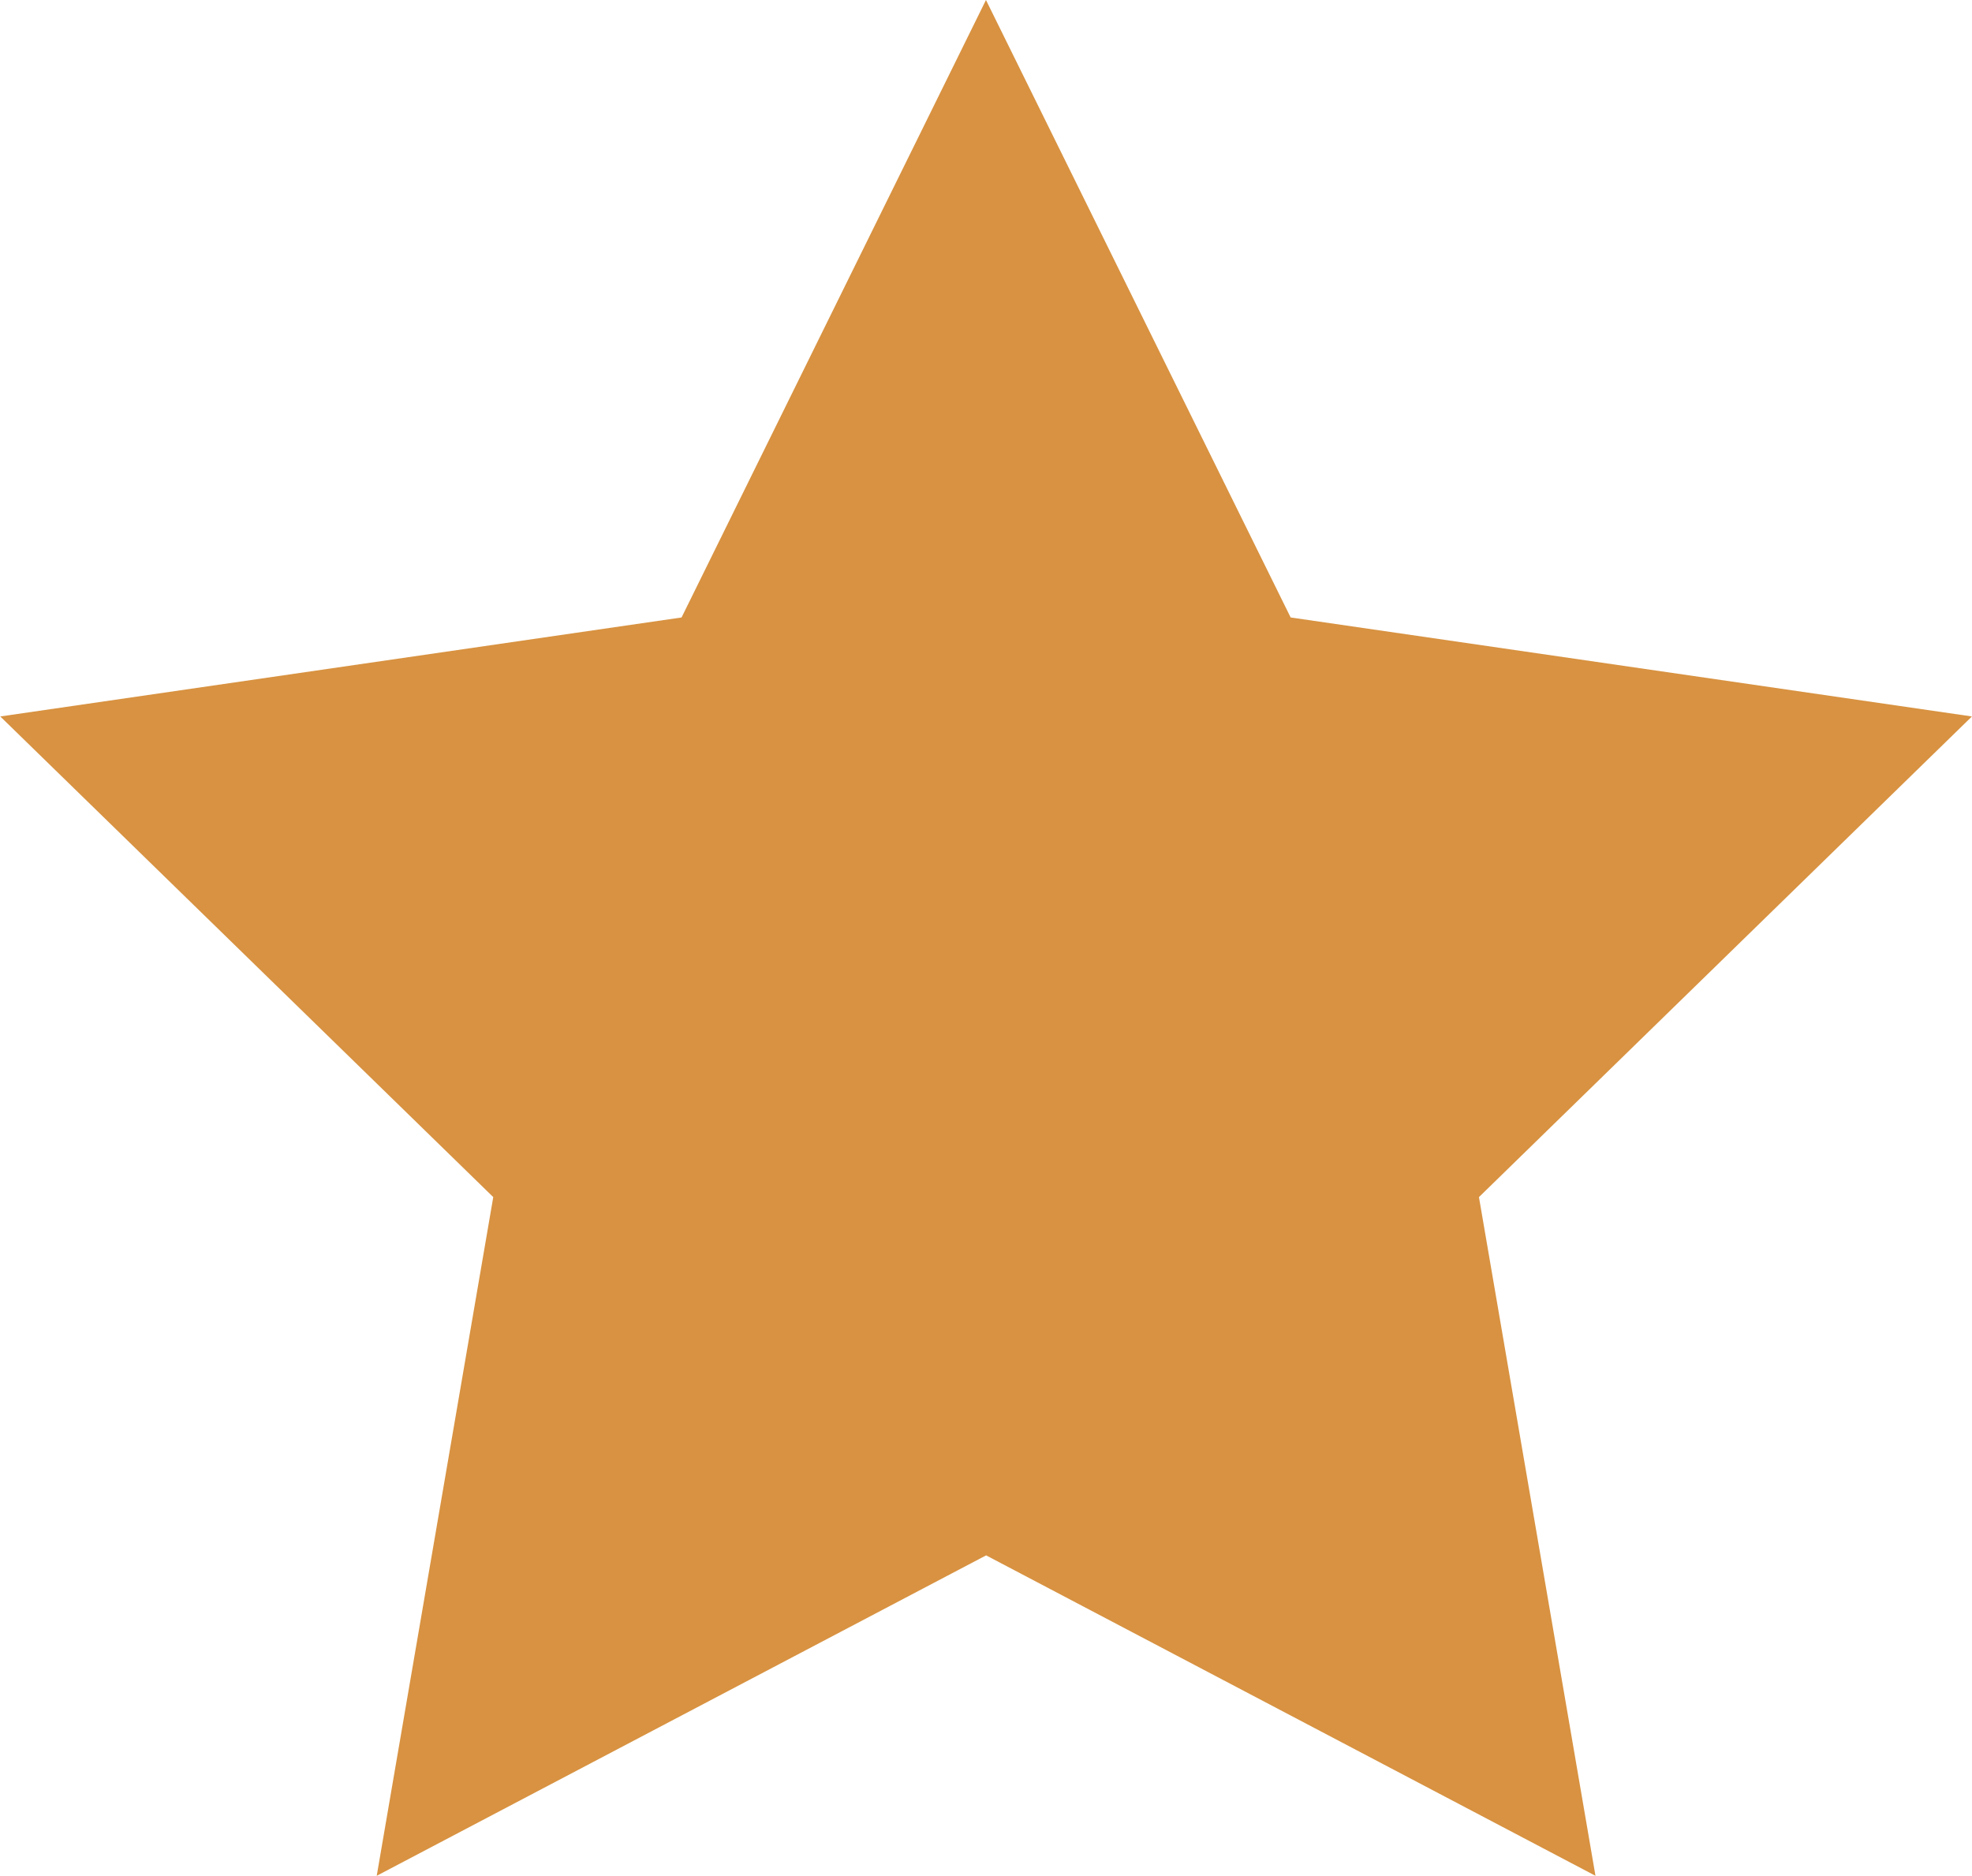 <svg xmlns="http://www.w3.org/2000/svg" width="28.769" height="27.361" viewBox="0 0 28.769 27.361">
  <path id="picto-etoile" d="M149.342,119l4.445,9.007,9.939,1.444-7.192,7.011,1.7,9.9-8.89-4.674-8.89,4.674,1.7-9.9-7.192-7.011,9.939-1.444Z" transform="translate(-134.958 -119)" fill="#d89241"/>
</svg>
